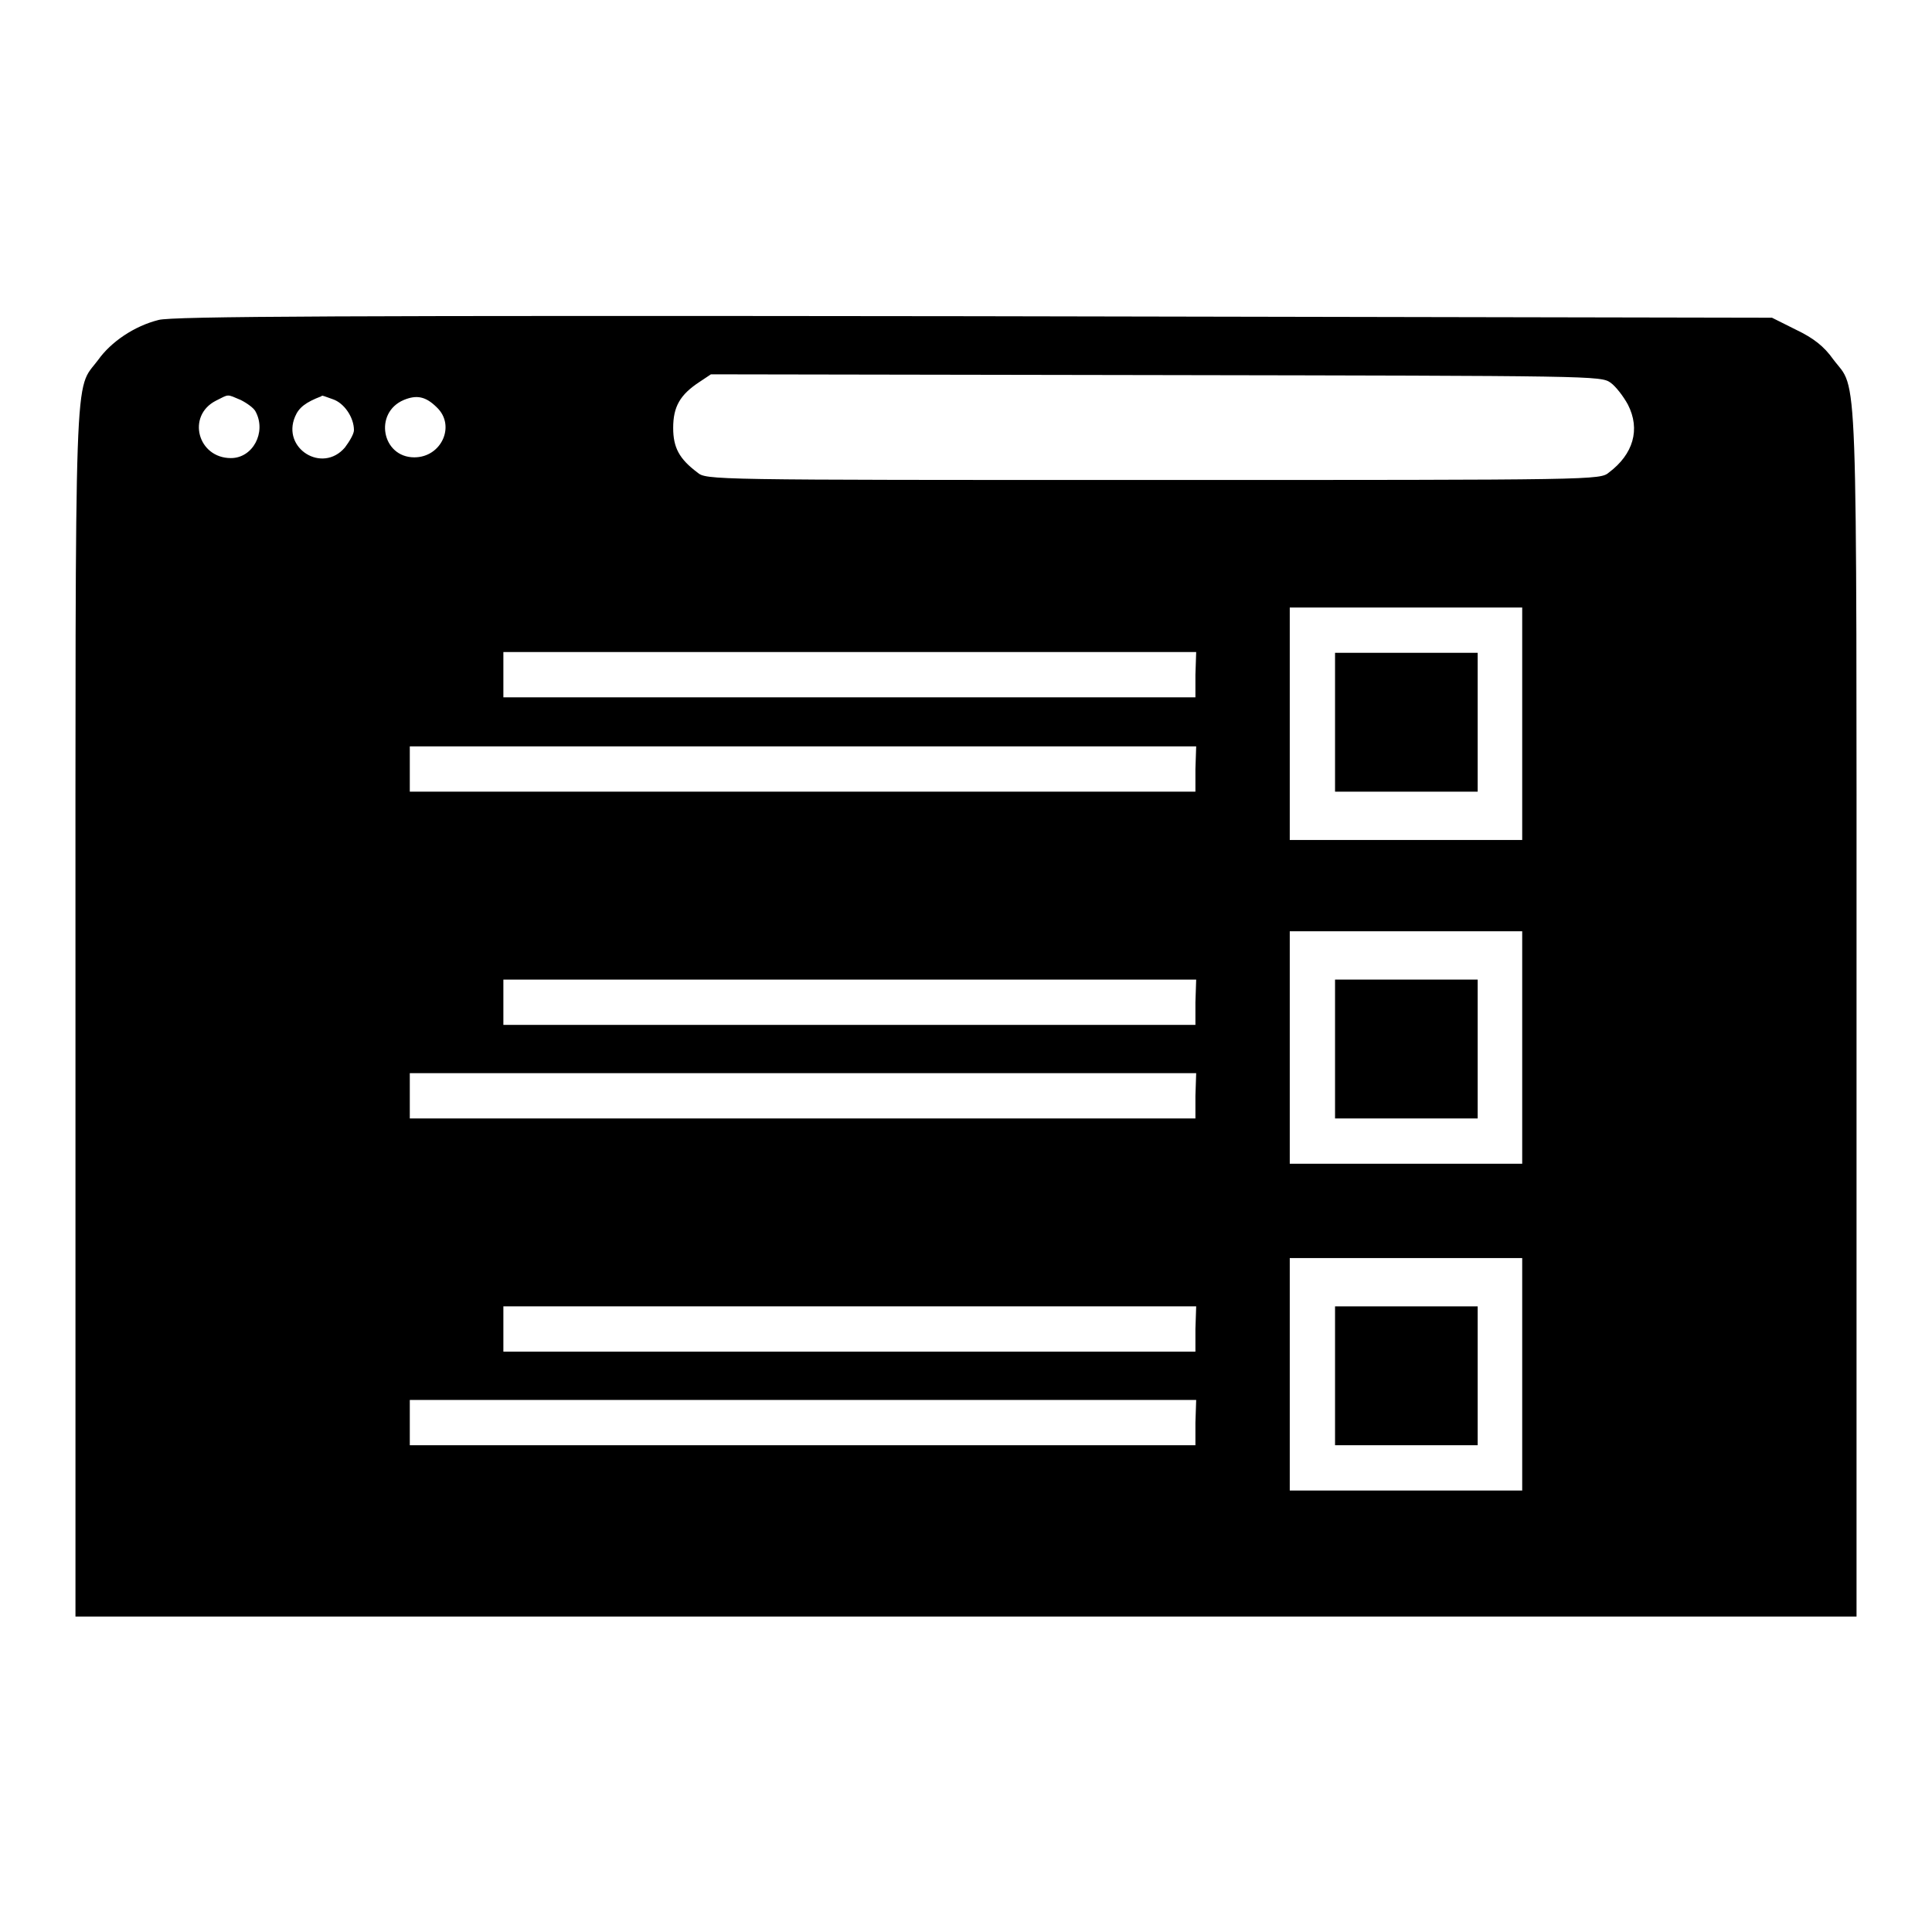 <?xml version="1.0" encoding="utf-8"?>
<!-- Svg Vector Icons : http://www.onlinewebfonts.com/icon -->
<!DOCTYPE svg PUBLIC "-//W3C//DTD SVG 1.1//EN" "http://www.w3.org/Graphics/SVG/1.1/DTD/svg11.dtd">
<svg version="1.1" xmlns="http://www.w3.org/2000/svg" xmlns:xlink="http://www.w3.org/1999/xlink" x="0px" y="0px" viewBox="0 0 256 256" enable-background="new 0 0 256 256" xml:space="preserve">
<g><g><g><path fill="#000000" d="M21,42.4c-3.2,0.8-6.3,2.9-8,5.3c-3.2,4.3-3-1.8-3,86.6v79.9h118h118v-79.9c0-88.7,0.2-82.3-3.1-86.7c-1.2-1.7-2.6-2.8-4.9-3.9l-3.2-1.6L129,41.9C46.1,41.8,22.7,41.9,21,42.4z M213.4,50.7c0.7,0.5,1.7,1.8,2.3,2.9c1.7,3.3,0.7,6.6-2.5,9c-1.2,1-1.4,1-60.4,1c-59,0-59.2,0-60.4-1c-2.4-1.8-3.2-3.3-3.2-5.9c0-2.8,0.9-4.4,3.5-6.1l1.5-1l59,0.1C211.3,49.8,212.1,49.8,213.4,50.7z M31.9,53c0.8,0.4,1.8,1.1,2,1.6c1.4,2.7-0.4,6.1-3.3,6.1c-4.4,0-5.9-5.6-2-7.6C30.4,52.2,30,52.2,31.9,53z M44.1,52.9c1.5,0.5,2.8,2.4,2.8,4.1c0,0.5-0.6,1.5-1.2,2.3c-3,3.5-8.4,0.1-6.6-4.1c0.5-1.2,1.4-1.9,3.5-2.7C42.6,52.3,43.2,52.6,44.1,52.9z M57.9,54c2.5,2.4,0.6,6.6-3,6.6c-4.3,0-5.4-5.9-1.4-7.6C55.2,52.3,56.4,52.5,57.9,54z M201.7,95.9v15.4h-15.4h-15.4V95.9V80.5h15.4h15.4V95.9L201.7,95.9z M158.4,89.4v3h-45.9H66.7v-3v-3h45.9h45.9L158.4,89.4L158.4,89.4z M158.4,101.9v3h-52.1H54.3v-3v-3h52.1h52.1L158.4,101.9L158.4,101.9z M201.7,138.8v15.4h-15.4h-15.4v-15.4v-15.4h15.4h15.4V138.8L201.7,138.8z M158.4,132.8v3h-45.9H66.7v-3v-3h45.9h45.9L158.4,132.8L158.4,132.8z M158.4,145.2v3h-52.1H54.3v-3v-3h52.1h52.1L158.4,145.2L158.4,145.2z M201.7,182.1v15.4h-15.4h-15.4v-15.4v-15.4h15.4h15.4V182.1L201.7,182.1z M158.4,176.1v3h-45.9H66.7v-3v-3h45.9h45.9L158.4,176.1L158.4,176.1z M158.4,188.5v3h-52.1H54.3v-3v-3h52.1h52.1L158.4,188.5L158.4,188.5z"/><path fill="#000000" d="M176.9,95.7v9.2h9.4h9.5v-9.2v-9.2h-9.5h-9.4V95.7z"/><path fill="#000000" d="M176.9,139v9.2h9.4h9.5V139v-9.2h-9.5h-9.4V139z"/><path fill="#000000" d="M176.9,182.3v9.2h9.4h9.5v-9.2v-9.2h-9.5h-9.4V182.3z"/></g></g></g>
</svg>